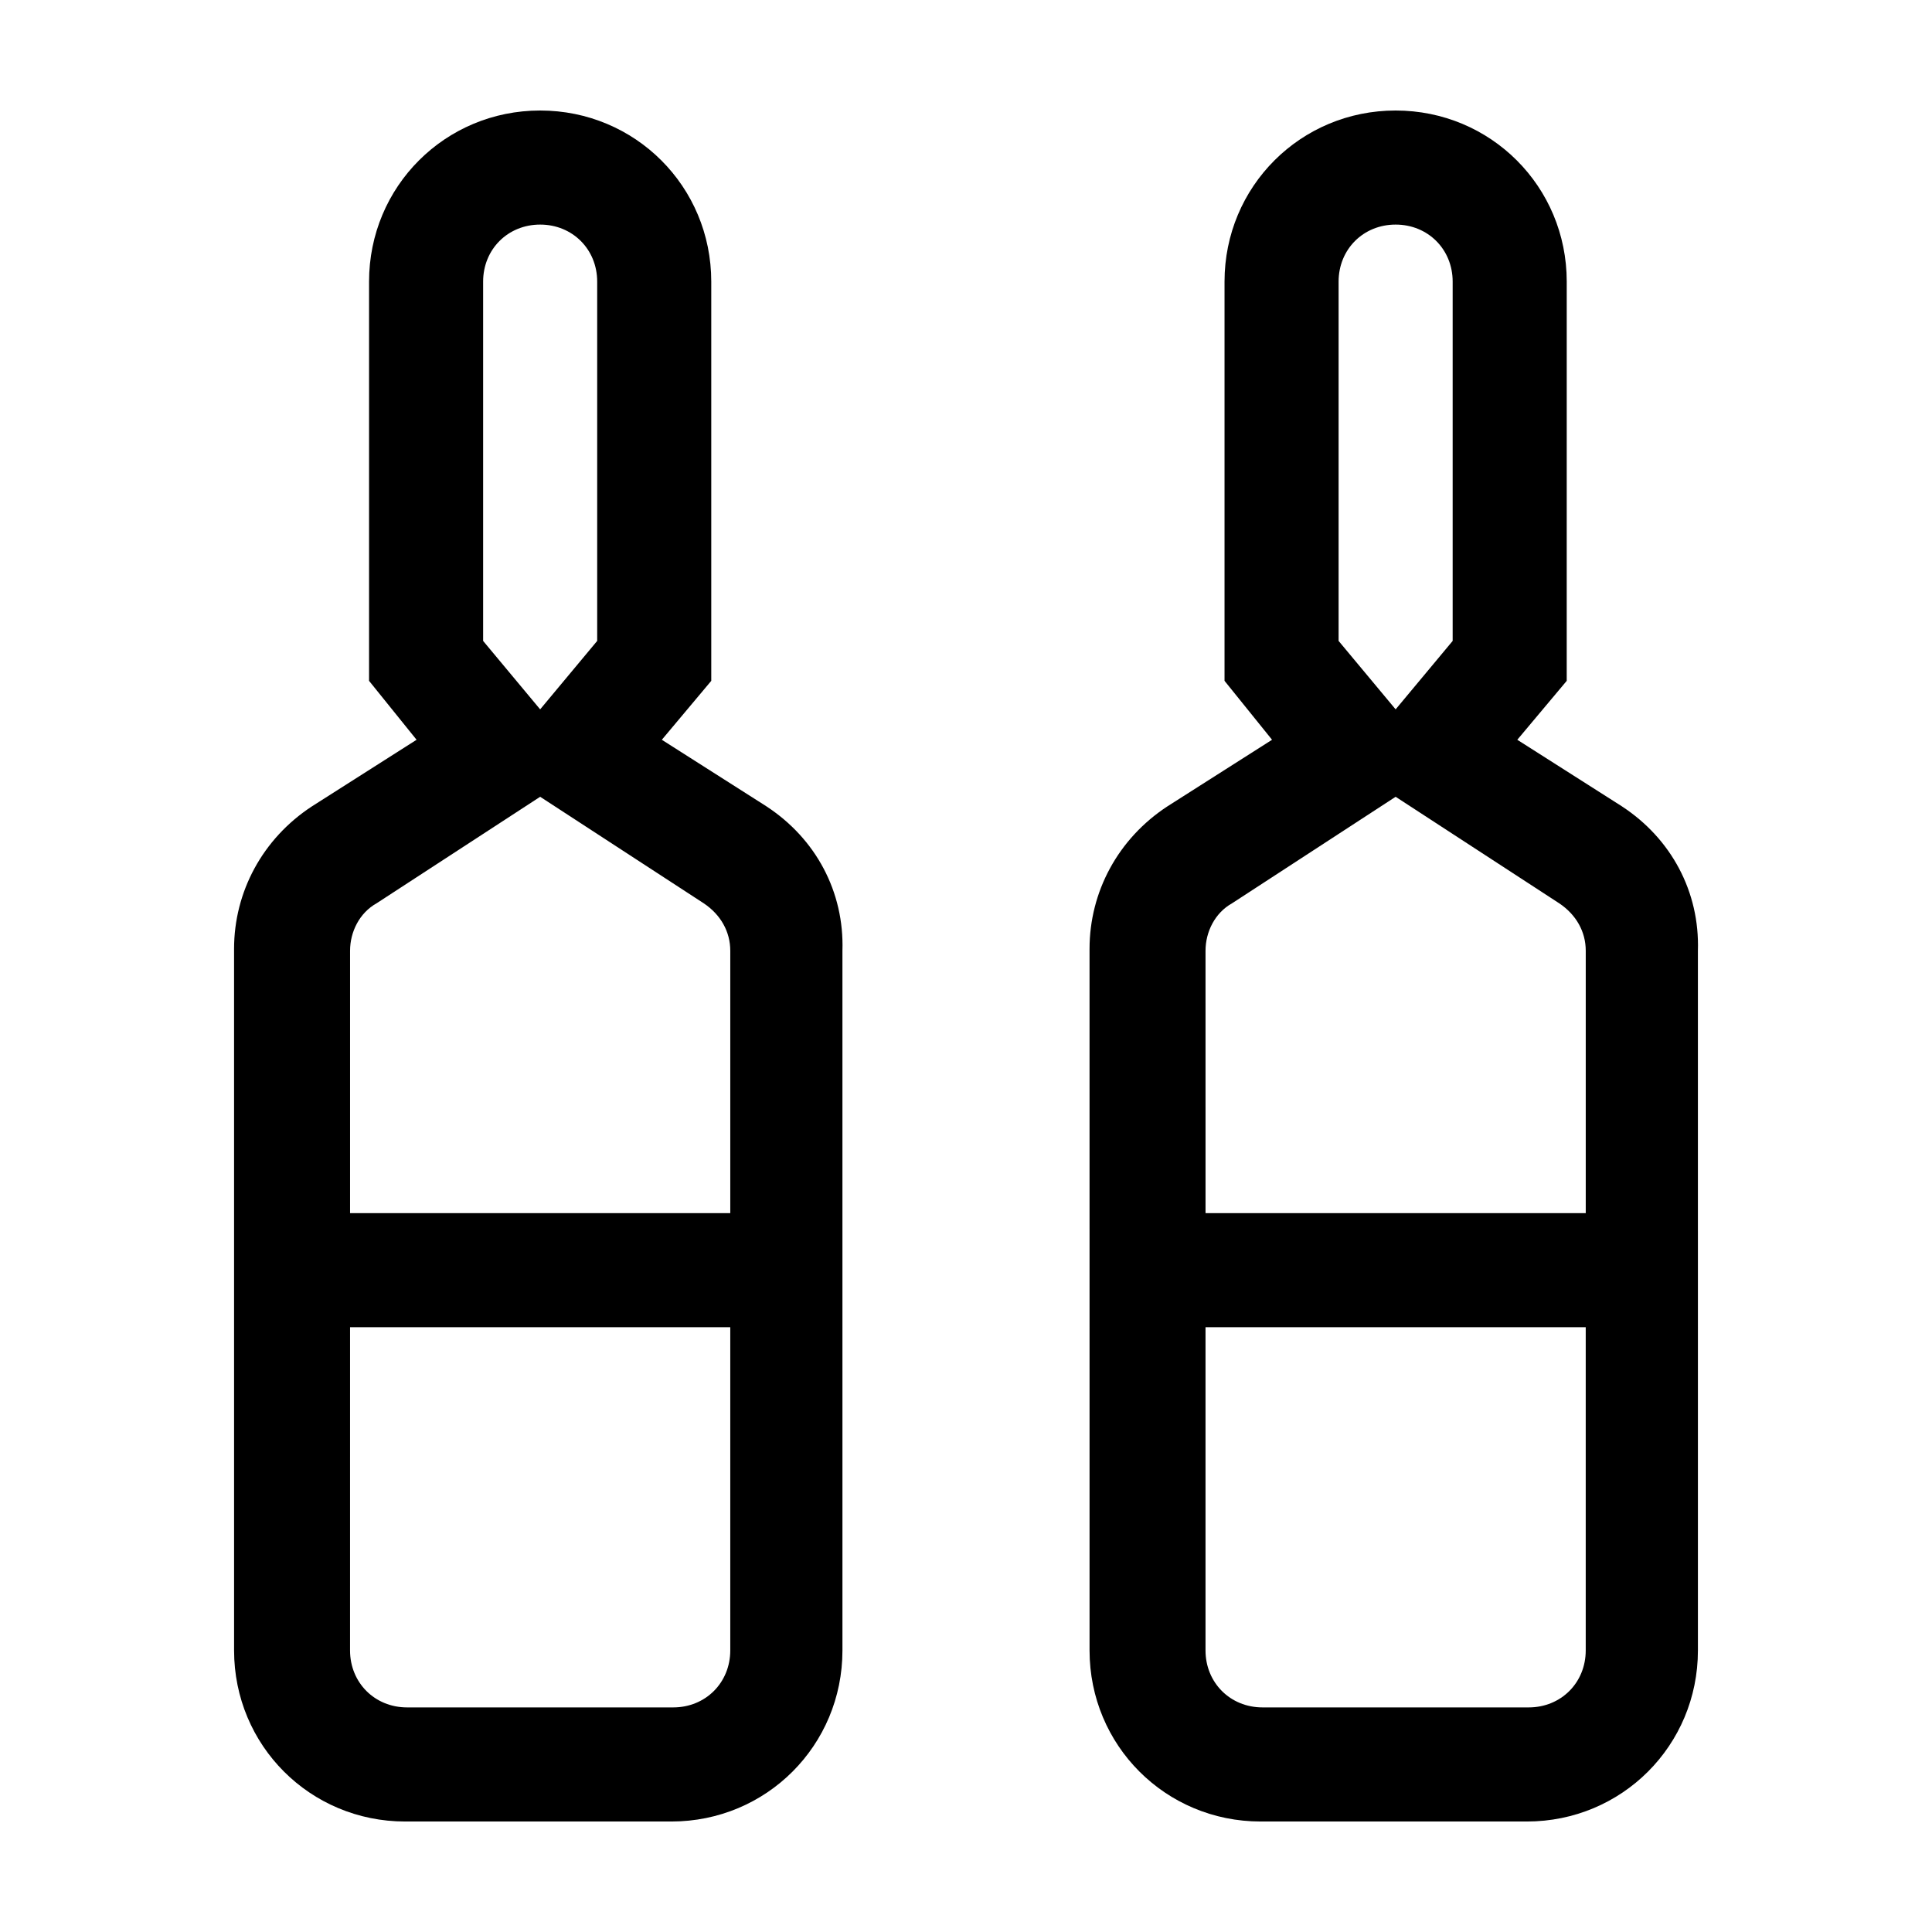 <?xml version="1.0" encoding="UTF-8"?>
<!-- Uploaded to: ICON Repo, www.iconrepo.com, Generator: ICON Repo Mixer Tools -->
<svg fill="#000000" width="800px" height="800px" version="1.1" viewBox="144 144 512 512" xmlns="http://www.w3.org/2000/svg">
 <g>
  <path d="m347.1 357.68-27.707-17.633 13.098-15.617v-105.8c0-25.191-20.152-45.344-45.344-45.344-25.191 0-45.344 20.152-45.344 45.344v105.8l12.594 15.617-27.711 17.633c-13.098 8.566-20.656 22.672-20.656 37.785l0.004 185.91c0 25.191 20.152 45.344 45.344 45.344h70.535c25.191 0 45.344-20.152 45.344-45.344l-0.004-185.4c0.504-15.617-7.051-29.727-20.152-38.289zm-75.066-139.05c0-8.566 6.551-15.113 15.113-15.113 8.566 0 15.113 6.551 15.113 15.113v95.219l-15.113 18.137-15.113-18.137zm-28.215 164.74 43.328-28.215 43.328 28.215c4.535 3.023 7.055 7.559 7.055 12.594v69.527h-100.76v-69.523c0-5.039 2.519-10.078 7.051-12.598zm78.594 213.11h-70.535c-8.566 0-15.113-6.551-15.113-15.113l0.004-85.648h100.76v85.648c0 8.562-6.551 15.113-15.117 15.113z"/>
  <path d="m573.81 357.68-27.711-17.633 13.098-15.617 0.004-105.8c0-25.191-20.152-45.344-45.344-45.344s-45.344 20.152-45.344 45.344v105.8l12.594 15.617-27.711 17.633c-13.098 8.566-20.656 22.672-20.656 37.785l0.004 185.91c0 25.191 20.152 45.344 45.344 45.344h70.535c25.191 0 45.344-20.152 45.344-45.344l-0.004-185.4c0.504-15.617-7.055-29.727-20.152-38.289zm-75.066-139.05c0-8.566 6.551-15.113 15.113-15.113 8.566 0 15.113 6.551 15.113 15.113v95.219l-15.113 18.137-15.113-18.137zm-28.215 164.74 43.328-28.215 43.328 28.215c4.535 3.023 7.055 7.559 7.055 12.594v69.527h-100.76l-0.004-69.523c0-5.039 2.519-10.078 7.055-12.598zm78.594 213.11h-70.535c-8.566 0-15.113-6.551-15.113-15.113v-85.648h100.76v85.648c0.004 8.562-6.547 15.113-15.113 15.113z"/>
 </g>
</svg>